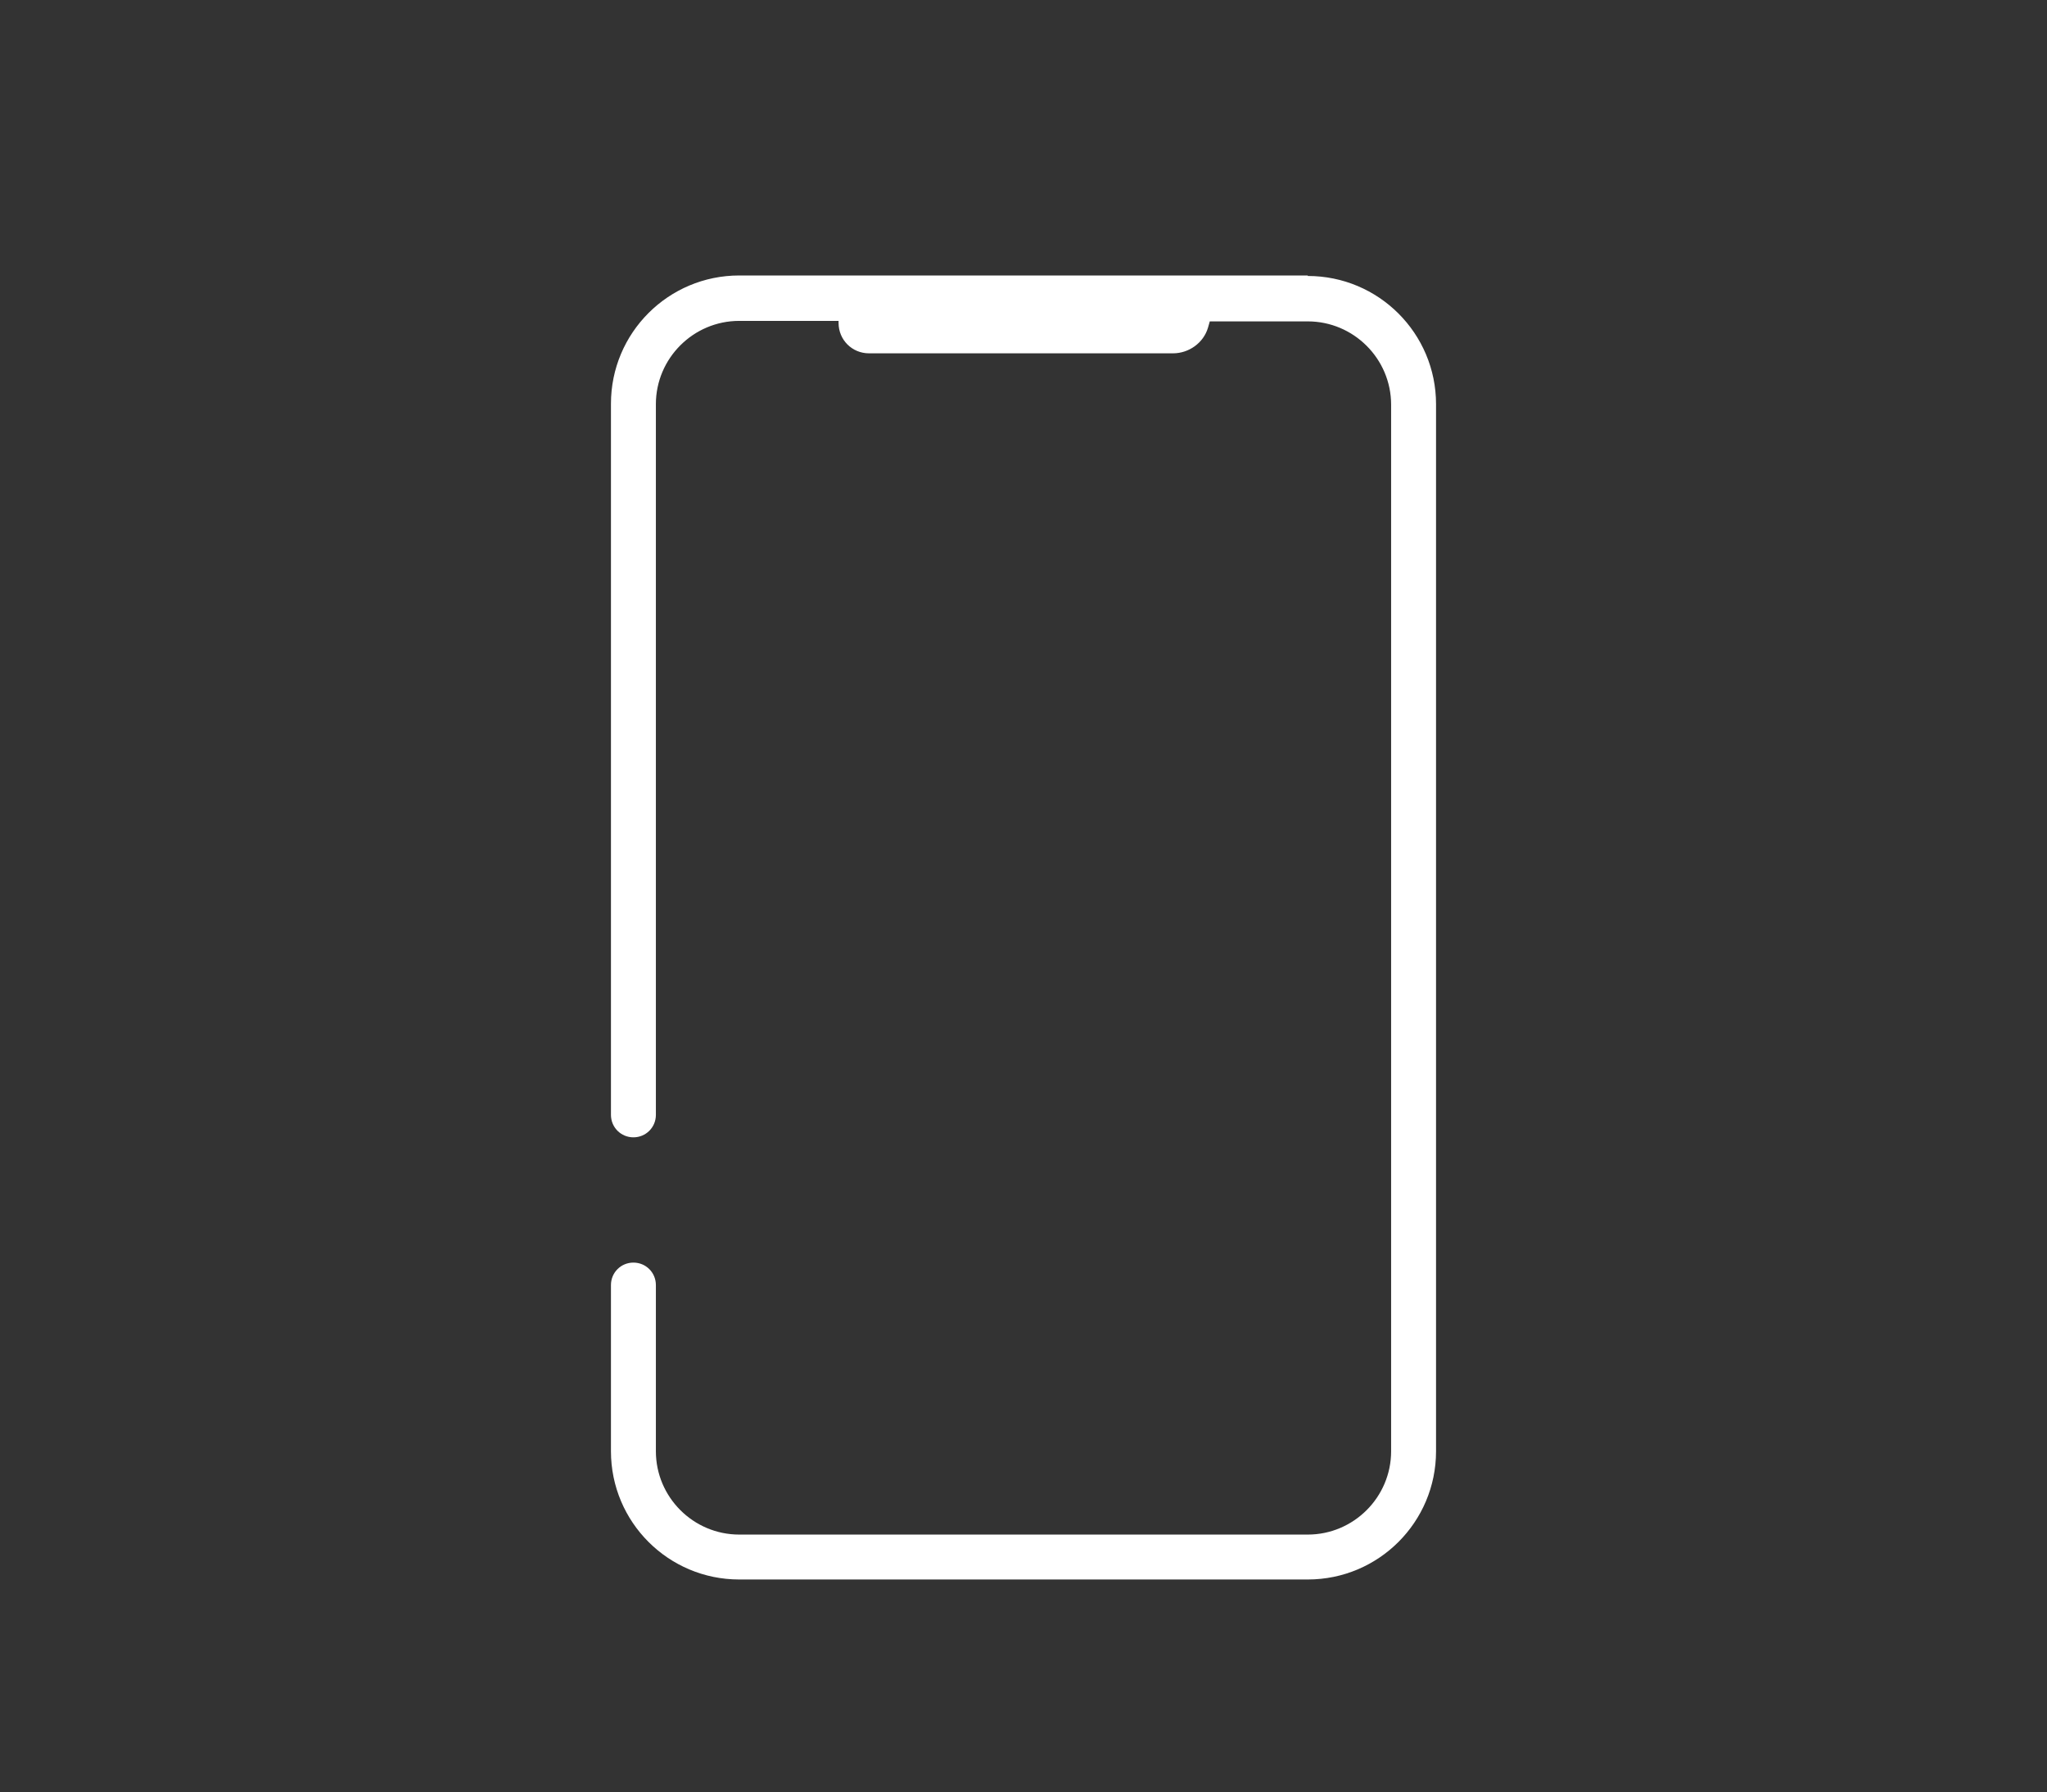 <?xml version="1.0" encoding="UTF-8"?>
<svg id="Ebene_1" xmlns="http://www.w3.org/2000/svg" version="1.1" viewBox="0 0 410.1 359.1">
  <rect x="0" y="0" width="410.1" height="359.1" fill="#333333" stroke="none"/>
  <!-- Generator: Adobe Illustrator 29.6.1, SVG Export Plug-In . SVG Version: 2.1.1 Build 9)  -->
  <defs>
    <style>
      .st0 {
        fill: #fff;
      }
    </style>
  </defs>
  <path class="st0" d="M262,55.2h0s-113.9,0-113.9,0c-14.2,0-25.7,11.5-25.7,25.7v142.5c0,2.5,2,4.5,4.5,4.5h0c2.5,0,4.5-2,4.5-4.5V81c0-9.2,7.5-16.7,16.7-16.7h19.9c0,.1,0,.2,0,.4,0,3.4,2.7,6.1,6.1,6.1h60.9c3.2,0,6.1-2.1,7-5.1s.2-1,.1-1.3h19.9c9.2,0,16.7,7.5,16.7,16.7v209.7h0c0,9.2-7.5,16.7-16.7,16.7h-113.9c-9.2,0-16.7-7.5-16.7-16.7v-33.3c0-2.5-2-4.5-4.5-4.5h0c-2.5,0-4.5,2-4.5,4.5v33.3c0,14.2,11.5,25.7,25.7,25.7h113.9c14.2,0,25.7-11.5,25.7-25.7V81c0-14.2-11.5-25.7-25.7-25.7Z"/>
</svg>